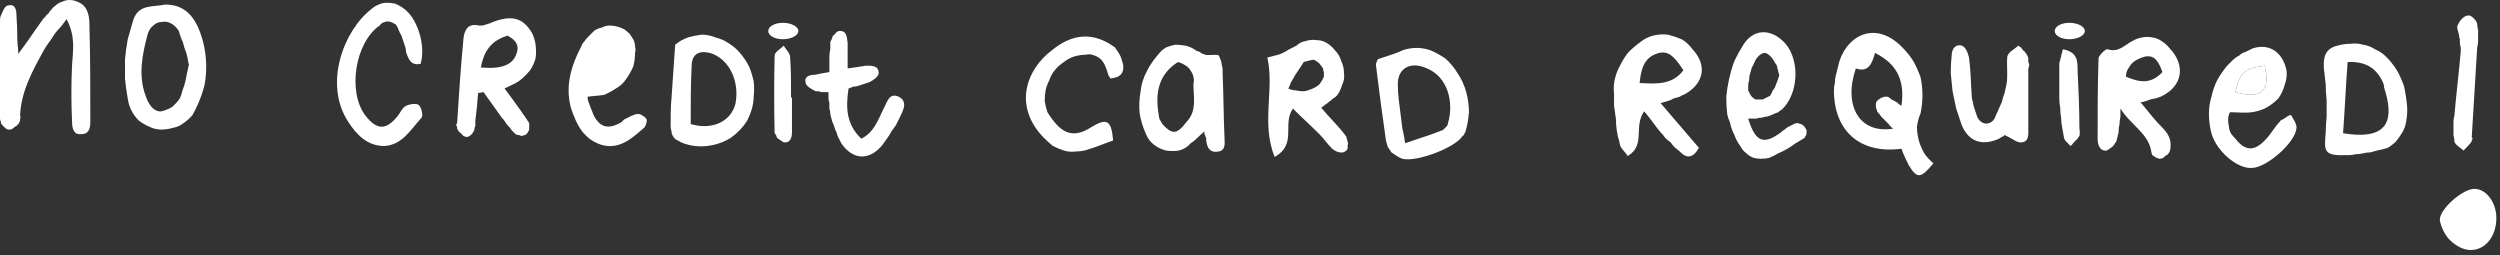 <svg xmlns="http://www.w3.org/2000/svg" viewBox="0 0 274 28" width="274" height="28"><rect x="0" y="0" width="274" height="28" fill="#333333" stroke="none"/><title>no-credit-card-svg</title><style>		.s0 { fill: #ffffff } 	</style><g id="Layer"><path id="Layer" class="s0" d="m7.3 2.1q-0.3 0.4-0.6 0.8-0.4 0.4-0.7 0.8-0.3 0.5-0.6 0.9-0.3 0.4-0.6 0.9c-1.2 2.2-2.5 4.5-2.6 7.2q0.1 0.1 0 0.3 0 0.1 0 0.2 0 0.1-0.1 0.2 0 0.1-0.1 0.2-0.1 0.1-0.2 0.2-0.2 0.1-0.3 0.2-0.1 0.1-0.3 0.2-0.1 0-0.3 0c-0.2 0-0.6-0.4-0.8-0.7q0-0.1 0-0.2-0.1-0.1-0.1-0.3 0-0.1 0-0.2 0-0.1 0-0.2 0-5.1 0-10.2c0-0.2 0-0.5 0.1-0.7 0.2-0.4 0.4-1.1 0.8-1.1 0.7-0.2 0.9 0.4 0.9 1q0.1 1.4 0.1 2.8c0 0.4 0.1 0.8 0.1 1.5 1-1.3 1.7-2.4 2.5-3.5q0.1-0.1 0.2-0.3 0.2-0.2 0.3-0.3 0.1-0.2 0.3-0.3 0.1-0.2 0.2-0.3 0.3-0.4 0.6-0.6 0.3-0.3 0.7-0.4 0.4-0.2 0.8-0.2 0.5 0 0.9 0.2c1.1 0.4 1.3 1.5 1.3 2.5 0.1 3.5 0.1 7.1 0.1 10.6 0 0.7-0.1 1.4-1 1.4-0.8 0.1-1-0.6-1-1.3-0.1-2.1-0.1-4.2 0-6.3 0.1-1.6 0.4-3.1-0.6-5z"></path><path id="Layer" fill-rule="evenodd" class="s0" d="m211.9 17.9c-1.4 1.7-1.8 1.7-2.7 0.2-0.3-0.6-0.6-1.2-0.8-1.8-4.5 0.6-7.4-1.9-7.4-6.4q0-0.4 0.1-0.8 0-0.4 0.1-0.8 0.1-0.4 0.2-0.8 0.1-0.4 0.2-0.8c1-3 4.1-4.4 6.9-1.5q0.7 0.7 1.2 1.5 0.5 0.9 0.8 1.8 0.2 1 0.2 1.9 0 1-0.2 2-0.3 0.7-0.4 1.5 0 0.7 0.2 1.5 0.2 0.7 0.6 1.4 0.4 0.6 1 1.1zm-8.5-10.4c-1.4 4.1 0.4 7.2 4.1 6.6q-0.3-0.2-0.5-0.5-0.2-0.2-0.4-0.4-0.2-0.2-0.4-0.4-0.2-0.3-0.4-0.5-0.1-0.1-0.1-0.3-0.1-0.1-0.1-0.3 0-0.1 0-0.3 0-0.2 0.1-0.3 0.1-0.1 0.2-0.2 0.2-0.1 0.3-0.2 0.2 0 0.3-0.1 0.2 0 0.4 0 0.2 0.1 0.4 0.3 0.2 0.1 0.4 0.2 0.2 0.1 0.3 0.2 0.2 0.2 0.4 0.3c0.4-2.8-0.5-4.6-2.9-5.8-0.3 1.1-0.7 2.2-2.1 1.7z"></path><path id="Layer" fill-rule="evenodd" class="s0" d="m182 11.3l4.2 4.9c-0.6 1.1-1.3 1.2-2 0.5q-0.3-0.3-0.6-0.5-0.3-0.3-0.5-0.6-0.3-0.2-0.6-0.5-0.2-0.3-0.5-0.6c-0.6-0.7-1.1-1.5-1.8-2.3-1.2 1.7 0.2 3.7-1.8 4.9-0.3-0.5-0.9-0.9-0.9-1.5q-0.2-0.6-0.3-1.3-0.1-0.7-0.1-1.3-0.1-0.7-0.2-1.4 0-0.7 0-1.3-0.1-0.9 0.1-1.7 0.2-0.8 0.6-1.5 0.4-0.8 0.9-1.4 0.6-0.6 1.3-1.1 0.6-0.5 1.4-0.7 0.8-0.2 1.6-0.1 0.8 0.2 1.5 0.5 0.7 0.4 1.2 1.1c1.6 1.7 1.3 3.7-0.8 4.9q-0.3 0.1-0.6 0.3-0.4 0.1-0.7 0.2-0.3 0.2-0.7 0.3-0.3 0.1-0.7 0.2zm-2.3-2.2c1.9 0.1 3.6 0.2 4.8-1.4-1.1-1.7-1.7-2.1-2.7-1.9-1.3 0.4-1.9 1.2-2.1 3.3z"></path><path id="Layer" fill-rule="evenodd" class="s0" d="m234.6 11.2c0.9 1.1 1.6 2 2.4 2.8q0.3 0.3 0.5 0.6 0.2 0.3 0.3 0.6 0.1 0.3 0.1 0.7 0 0.4-0.1 0.7-0.1 0.2-0.2 0.3-0.1 0.1-0.3 0.2-0.1 0.1-0.2 0.2-0.2 0.1-0.4 0.1-0.1 0-0.3-0.1-0.1 0-0.2-0.1-0.2-0.1-0.3-0.2-0.1-0.2-0.1-0.3c-0.3-2.1-2.2-2.9-3.4-4.8q0 0.4 0 0.9-0.1 0.4-0.1 0.8-0.1 0.4-0.1 0.9-0.1 0.4-0.2 0.8 0 0.2-0.2 0.4-0.1 0.2-0.2 0.3-0.2 0.2-0.4 0.3-0.1 0.1-0.3 0.2c-0.8 0.1-1-0.7-1-1.3 0-2.9 0-5.8 0.1-8.8 0-0.3 0.8-1.1 1-1 1.2 0.4 1.9-0.5 2.7-0.9q0.5-0.3 1.1-0.4 0.5-0.1 1.1 0 0.6 0.1 1 0.4 0.5 0.3 0.9 0.8c1.8 1.9 1.4 4.2-1 5.3q-0.3 0.1-0.6 0.2-0.2 0-0.5 0.1-0.3 0.1-0.6 0.2-0.2 0.1-0.5 0.1zm2.4-3.3c-0.4-1.1-0.8-1.9-1.9-1.7q-0.4 0.1-0.8 0.3-0.4 0.2-0.7 0.5-0.2 0.3-0.4 0.6-0.2 0.4-0.2 0.8c1.4 0.6 2.7 0.9 4-0.5z"></path><path id="Layer" fill-rule="evenodd" class="s0" d="m52.4 10.2q-0.1 1.5-0.3 3 0 0.2 0 0.3 0 0.2 0 0.3-0.1 0.2-0.1 0.3 0 0.2-0.1 0.3c-0.1 0.3-0.6 0.7-0.8 0.6q-0.1 0-0.3-0.1-0.1-0.1-0.2-0.2-0.1-0.1-0.2-0.2-0.2-0.1-0.2-0.3-0.1 0-0.1-0.1 0-0.1 0-0.2-0.1-0.1-0.1-0.2 0-0.1 0.1-0.2c0.2-3.1 0.4-6.2 0.7-9.3 0.1-0.9 0.5-1.7 1.7-1.4q0.2 0 0.3 0 0.2 0 0.4-0.1 0.1 0 0.3-0.1 0.2 0 0.3-0.1c2.2-0.9 3.5-0.6 4.5 1.1q0.3 0.6 0.4 1.3 0.1 0.8 0 1.5-0.2 0.7-0.6 1.3-0.5 0.6-1.1 1.1c-0.4 0.3-0.9 0.5-1.7 0.9 0.7 0.9 1.3 1.8 1.9 2.6q0.1 0.2 0.2 0.3 0.1 0.1 0.2 0.3 0.1 0.1 0.2 0.3 0.1 0.1 0.2 0.3 0 0.2 0 0.3 0 0.2 0 0.3 0 0.2-0.1 0.3-0.1 0.2-0.2 0.3-0.1 0.1-0.2 0.1-0.2 0.1-0.4 0.1-0.1-0.1-0.3-0.1-0.1 0-0.3-0.1-0.2-0.2-0.4-0.4-0.2-0.3-0.4-0.5-0.2-0.2-0.3-0.4-0.2-0.3-0.4-0.5-1-1.4-2-2.8zm0.3-2.8c2.3 0.2 3.5-0.3 3.9-1.5 0.4-1-0.2-1.6-1-2q-0.6 0.2-1.1 0.5-0.5 0.3-0.9 0.8-0.4 0.5-0.6 1.1-0.2 0.5-0.3 1.1z"></path><path id="Layer" fill-rule="evenodd" class="s0" d="m132 14.4c-0.7 0.6-1 1-1.5 1.3q-0.5 0.6-1.3 0.8-0.7 0.1-1.4 0-0.8-0.2-1.4-0.7-0.5-0.4-0.8-1.1-0.5-1.1-0.7-2.3-0.1-1.2 0.1-2.3 0.1-1.2 0.7-2.3 0.5-1 1.3-1.9 0.3-0.4 0.8-0.7 0.5-0.2 1-0.3 0.5 0 1.1 0.1 0.5 0.1 1 0.4 0.1 0.1 0.3 0.2 0.1 0 0.3 0.1 0.1 0.1 0.3 0.2 0.1 0 0.3 0.1c0.5 0.1 1.3-0.1 1.5 0.1q0.1 0.3 0.2 0.5 0.1 0.3 0.1 0.5 0.1 0.3 0.1 0.5 0 0.3 0 0.5c0.1 2.3 0.1 4.6 0.2 6.9 0 0.6 0.2 1.4-0.6 1.6-1 0.2-1.3-0.4-1.4-1.2q0-0.2 0-0.3-0.1-0.1-0.1-0.2 0-0.1-0.1-0.2 0-0.1 0-0.3zm-2.9-7.6c-2.2 1.4-2.5 3.5-2.1 5.8q0 0.2 0.1 0.5 0.2 0.3 0.3 0.5 0.2 0.2 0.4 0.4 0.2 0.2 0.4 0.3c0.8 0.5 1.4-0.4 1.9-1 1.1-1.2 0.7-2.7 0.7-4.1q0.1-0.4 0-0.8-0.1-0.4-0.4-0.8-0.2-0.3-0.6-0.5-0.3-0.2-0.7-0.3z"></path><path id="Layer" fill-rule="evenodd" class="s0" d="m139.7 17.2c-1.5-3.7 0-7.4-0.8-10.9q0.4-0.1 0.8-0.2 0.5-0.1 0.9-0.3 0.4-0.2 0.7-0.4 0.4-0.2 0.8-0.4 0.4-0.4 1-0.5 0.6-0.2 1.2-0.1 0.6 0 1.1 0.3 0.5 0.3 0.9 0.8 0.5 0.5 0.7 1.2 0.3 0.6 0.3 1.3 0.1 0.7-0.2 1.3-0.2 0.7-0.6 1.2-0.2 0.2-0.4 0.3-0.2 0.2-0.5 0.4-0.2 0.2-0.4 0.3-0.2 0.2-0.4 0.3c0.9 1.1 1.9 2 2.7 3.1q0.1 0.1 0.1 0.3 0.1 0.2 0.1 0.4 0.1 0.1 0 0.3 0 0.2 0 0.4c-0.4 0.7-1.2 0.4-1.7 0-0.5-0.5-0.9-1.1-1.4-1.6-0.9-0.9-1.9-1.8-2.9-2.8-1.2 1.7 0.5 3.9-2 5.3zm1.5-7.5q0.4 0.2 0.8 0.2 0.4 0.1 0.8 0.1 0.4 0 0.8-0.2 0.4-0.1 0.8-0.4 0.2-0.1 0.3-0.3 0.1-0.1 0.2-0.3 0.1-0.2 0.2-0.4 0-0.3 0-0.5-0.1-0.2-0.1-0.4-0.1-0.2-0.3-0.4-0.1-0.2-0.3-0.3-0.1-0.1-0.3-0.2-0.2-0.1-0.4 0-0.2 0-0.4 0.1-0.2 0-0.4 0.1-0.1 0.1-0.2 0.3-0.2 0.3-0.4 0.6-0.2 0.3-0.4 0.6-0.2 0.4-0.4 0.7-0.1 0.3-0.3 0.7z"></path><path id="Layer" fill-rule="evenodd" class="s0" d="m244.4 12.3q-0.2 0.4-0.2 0.8 0 0.4 0.1 0.8 0 0.3 0.2 0.7 0.2 0.3 0.5 0.6c1.1 1.4 2.1 1.4 3.3 0.1 0.6-0.6 1-1.4 1.6-2q0.1-0.2 0.3-0.2 0.1-0.1 0.3-0.2 0.1-0.1 0.3-0.2 0.2-0.1 0.3-0.1c0.2 0.4 0.6 0.9 0.6 1.4-0.1 1.6-3.2 4.3-4.8 4.4-1.7 0.2-4.2-2-4.6-4.1q-0.2-0.9-0.2-1.9 0-0.9 0.3-1.9 0.2-0.9 0.6-1.7 0.5-0.9 1.1-1.6 0.3-0.3 0.6-0.6 0.3-0.3 0.7-0.5 0.3-0.3 0.7-0.4 0.4-0.2 0.8-0.4c1.9-0.6 3.3 0.5 3.7 2.4q0.1 0.8-0.2 1.6-0.2 0.8-0.7 1.5-0.6 0.6-1.3 1-0.8 0.4-1.6 0.5c-0.8 0.1-1.7 0-2.4 0zm0.6-2.2c2.8 0.8 3.9-0.1 3.2-2.9-2.2 0.3-2.7 0.7-3.2 2.9z"></path><path id="Layer" class="s0" d="m64.4 10.6q0 0.3 0.1 0.6 0.1 0.2 0.2 0.5 0.1 0.3 0.2 0.5 0.1 0.3 0.2 0.5c0.7 1.3 1.6 1.5 3 0.7q0.1-0.1 0.3-0.3 0.2-0.1 0.4-0.2 0.2-0.1 0.4-0.2 0.3-0.1 0.5-0.2 0.1 0 0.3 0 0.2 0 0.3 0.1 0.2 0.1 0.3 0.2 0.1 0 0.2 0.2c0.2 0.1 0 0.8-0.2 1-1.3 1.1-2.6 2.4-4.6 1.9-2-0.6-2.8-2.2-3.4-4-0.7-2.4 0-4.7 1.1-6.8q0.1-0.3 0.3-0.5 0.2-0.3 0.4-0.5 0.2-0.2 0.4-0.4 0.2-0.2 0.4-0.4 0.4-0.2 0.8-0.3 0.4-0.2 0.8-0.2 0.4 0 0.8 0.1 0.4 0.1 0.8 0.3 0.3 0.2 0.6 0.5 0.2 0.3 0.4 0.6 0.2 0.4 0.2 0.8 0.1 0.3 0 0.7 0 0.8-0.2 1.5-0.3 0.7-0.8 1.4-0.4 0.6-1.1 1-0.6 0.4-1.3 0.7c-0.6 0.1-1.1 0.1-1.8 0.2z"></path><path id="Layer" fill-rule="evenodd" class="s0" d="m191.6 13c0.8 2.6 1.7 2.9 3.6 1.5q0.2-0.2 0.4-0.3 0.2-0.2 0.4-0.3 0.2-0.1 0.4-0.2 0.2-0.1 0.4-0.2 0.1 0 0.3 0 0.2 0.1 0.3 0.1 0.2 0.1 0.3 0.2 0.1 0.1 0.2 0.3 0.1 0.1 0.1 0.2 0 0.2 0 0.3 0 0.1-0.1 0.3-0.1 0.1-0.1 0.2-0.5 0.3-1 0.6-0.4 0.3-0.9 0.6-0.5 0.3-1 0.5-0.5 0.3-1 0.5-0.4 0.1-0.9 0.1-0.4 0-0.8-0.1-0.5-0.2-0.8-0.5-0.4-0.3-0.6-0.7-0.3-0.4-0.5-0.8-0.2-0.5-0.4-0.9-0.2-0.5-0.3-1-0.2-0.4-0.3-0.9-0.1-1-0.1-1.9 0.1-1 0.3-1.9 0.2-0.9 0.5-1.8 0.4-0.9 0.9-1.7c1.1-2.1 3.2-2.2 4.8-0.4 1.6 1.9 1.4 5.5-0.4 7.2q-0.2 0.1-0.4 0.3-0.3 0.1-0.5 0.2-0.2 0.1-0.5 0.2-0.2 0.1-0.5 0.1-0.2 0.1-0.4 0.1-0.3 0-0.5 0.1-0.2 0-0.5 0-0.2 0-0.4 0zm3.4-4.7q0-0.2-0.1-0.4 0-0.2-0.1-0.4 0-0.2-0.1-0.4-0.1-0.1-0.2-0.3c-0.2-0.4-0.7-1-1.1-1-0.4 0-0.9 0.5-1.1 1q-0.1 0.3-0.3 0.6-0.1 0.3-0.2 0.7-0.1 0.3-0.1 0.7-0.1 0.3-0.1 0.7 0 0.2 0 0.4 0.1 0.2 0.2 0.4 0.1 0.2 0.2 0.3 0.2 0.2 0.4 0.3 0.2 0 0.4 0 0.2 0 0.4 0 0.2-0.1 0.4-0.2 0.2-0.1 0.4-0.2 0.2-0.3 0.3-0.6 0.2-0.2 0.3-0.5 0.1-0.3 0.2-0.5 0.1-0.3 0.2-0.6z"></path><path id="Layer" fill-rule="evenodd" class="s0" d="m18.1 0.5c1.7 0 2.9 0.8 3.7 2.7q0.4 1 0.6 2 0.2 1.1 0.2 2.1 0 1.1-0.2 2.1-0.3 1.1-0.7 2-0.3 0.7-0.6 1.2-0.4 0.5-1 0.9-0.5 0.4-1.1 0.5-0.7 0.2-1.3 0.2-0.7 0-1.3-0.3-0.7-0.3-1.2-0.7-0.5-0.5-0.8-1.1-0.3-0.6-0.4-1.3-0.2-1.1-0.3-2.2 0-1 0-2.1 0.1-1.1 0.3-2.2 0.3-1 0.6-2.1c0.6-1.8 2.2-1.4 3.5-1.7zm2.6 6.6q-0.1-0.5-0.2-1-0.1-0.4-0.3-0.9-0.1-0.5-0.3-0.9-0.2-0.5-0.3-0.9-0.3-0.5-0.8-0.8-0.5-0.3-1-0.2-0.6 0-1 0.4-0.4 0.3-0.6 0.9c-0.6 2.2-1.1 4.6-0.2 6.9 0.3 0.9 0.9 1.7 1.7 1.6q0.4-0.1 0.6-0.2 0.3-0.1 0.6-0.3 0.2-0.2 0.4-0.4 0.2-0.2 0.4-0.5 0.2-0.4 0.3-0.9 0.2-0.5 0.3-0.9 0.1-0.5 0.2-1 0.1-0.4 0.2-0.9z"></path><path id="Layer" fill-rule="evenodd" class="s0" d="m257.4 17c-2.7 0.1-2.7-0.3-2.5-2.5q0-0.8 0.1-1.7 0-0.9 0-1.8-0.1-0.9-0.1-1.7-0.1-0.9-0.2-1.8c-0.1-1.3 0.2-2.2 1.5-2.5q0.7-0.2 1.4-0.2 0.7-0.1 1.4 0.1 0.7 0.1 1.3 0.5 0.7 0.3 1.2 0.8 0.7 0.7 1.2 1.5 0.5 0.9 0.8 1.8 0.2 1 0.3 1.9 0.1 1-0.1 2-0.1 0.6-0.4 1.1-0.3 0.5-0.7 1-0.4 0.4-0.9 0.7-0.6 0.2-1.2 0.3-0.3 0.1-0.7 0.2-0.4 0-0.8 0.1-0.4 0.1-0.8 0.1-0.4 0.1-0.8 0.1zm-0.6-2.4c5.4 0.9 5.5-1.9 4.5-5q0-0.3-0.1-0.5c-0.7-1.6-1.9-2.4-3.9-2.3-0.2 2.6-0.3 5.1-0.5 7.8z"></path><path id="Layer" fill-rule="evenodd" class="s0" d="m151 6.5c0.8-0.3 1.6-0.5 2.3-0.8q0.6-0.3 1.3-0.4 0.7-0.1 1.3 0 0.7 0.1 1.3 0.4 0.6 0.3 1.2 0.7 0.8 0.7 1.4 1.7 0.6 0.9 0.9 2 0.3 1.1 0.3 2.2-0.1 1.2-0.4 2.2-0.1 0.1-0.1 0.1 0 0.1 0 0.1-0.1 0.1-0.1 0.1 0 0.1-0.1 0.1c-0.8 1.3-5.1 2.9-6.6 2.5q-0.3-0.1-0.6-0.3-0.3-0.2-0.6-0.4-0.2-0.3-0.4-0.6-0.1-0.3-0.2-0.7-0.6-4.2-1.1-8.3c0-0.2 0.1-0.3 0.2-0.6zm3 9.2c1.7-0.6 2.8-0.9 4-1.4q0.1 0 0.2-0.1 0.1-0.1 0.2-0.2 0.1-0.1 0.2-0.2 0.1-0.2 0.1-0.3c0.7-2.4-0.1-5.1-2.3-6-1.7-0.8-3.2-0.1-3.2 1.7q0 0.8 0.1 1.7 0.1 0.8 0.2 1.6 0.1 0.8 0.2 1.6 0.2 0.8 0.3 1.6z"></path><path id="Layer" class="s0" d="m46.1 7c-1 0.2-1.3-0.4-1.6-1.3q0-0.3-0.1-0.6-0.1-0.3-0.2-0.6-0.1-0.3-0.2-0.6-0.2-0.3-0.3-0.6-0.1-0.3-0.3-0.6-0.3-0.2-0.6-0.3-0.3-0.1-0.6 0-0.4 0.1-0.6 0.4c-2.7 1.9-3.5 7.2-1.6 9.8 1.3 1.7 2.3 1.7 3.6 0.1 0.3-0.4 0.5-0.9 0.9-1.1 0.4-0.2 1.1-0.3 1.4-0.1 0.3 0.3 0.5 1.2 0.3 1.4-1.2 1.3-2.1 3-4.1 3.1-1.8 0-3-1.2-3.9-2.6-2.8-4.2-0.5-10.1 2.5-12.4q0.3-0.3 0.8-0.5 0.4-0.2 0.9-0.2 0.5 0 0.9 0.1 0.5 0.2 0.9 0.5c1.5 1 2.5 4 1.9 6.1z"></path><path id="Layer" fill-rule="evenodd" class="s0" d="m74 4.9q0.6-0.5 1.4-0.8 0.7-0.2 1.5-0.3 0.8 0 1.5 0.3 0.8 0.2 1.4 0.6 0.8 0.5 1.3 1.1 0.6 0.7 1 1.5 0.3 0.7 0.5 1.6 0.1 0.8 0 1.7c0 0.9-0.3 1.8-0.7 2.6-0.5 0.8-1.1 1.4-1.8 1.9-0.8 0.5-1.7 0.8-2.6 0.9-0.9 0.1-1.8 0-2.6-0.3q-0.3-0.1-0.6-0.3-0.3-0.1-0.5-0.4-0.2-0.3-0.2-0.6-0.1-0.3-0.1-0.6c0-1 0-2.1 0.1-3.1q0.2-2.9 0.4-5.8zm1.7 8.7c2.4 0.7 4.4-0.3 4.9-2.2 0.5-2.5-0.7-5-2.8-5.6-1.3-0.3-2 0.2-2 1.5-0.1 2.1-0.1 4.1-0.1 6.3z"></path><path id="Layer" class="s0" d="m121.7 8.6q-0.1-0.2-0.2-0.3 0-0.1-0.1-0.3 0-0.1-0.1-0.3 0-0.1-0.1-0.3-0.1-0.3-0.3-0.6-0.2-0.3-0.5-0.5-0.3-0.2-0.7-0.3-0.3-0.1-0.7 0-0.6 0-1.3 0.2-0.6 0.2-1.1 0.6-0.6 0.4-1 0.9-0.4 0.5-0.6 1.1-0.3 0.6-0.4 1.1-0.1 0.6-0.1 1.2 0.1 0.6 0.3 1.2 0.3 0.5 0.7 1c1.2 1.5 2.4 1.7 4 0.7 1.8-1.1 2.3-0.9 2.5 1.4-0.9 0.3-1.8 0.7-2.8 1q-0.6 0.2-1.3 0.2-0.6 0.1-1.3-0.1-0.6-0.2-1.2-0.5-0.5-0.4-1-0.9c-3.4-3.5-1.9-7.5 0.9-9.6 2.2-1.8 4.3-1.9 6.3-0.7q0.3 0.2 0.6 0.4 0.2 0.3 0.4 0.6 0.2 0.3 0.3 0.6 0.1 0.4 0.2 0.7c0.1 0.8-0.2 1.4-1.4 1.5z"></path><path id="Layer" class="s0" d="m90.8 10.1q-0.2 0-0.4 0-0.1 0-0.3 0-0.2 0-0.3-0.1-0.2 0-0.4 0c-0.4-0.2-1-0.5-1.1-0.9-0.2-0.7 0.4-0.9 1-0.9 0.5-0.1 0.9-0.2 1.6-0.3q0-0.5 0-0.9 0-0.4 0-0.8 0-0.4 0.1-0.8 0-0.4 0-0.8 0.1-0.2 0.2-0.4 0-0.1 0.1-0.3 0.2-0.1 0.3-0.3 0.1-0.1 0.3-0.2c0.9-0.1 0.9 0.6 1 1.3 0 0.9 0 1.8 0 2.8 0.8-0.1 1.4-0.2 2-0.3 0.7 0 1.4 0 1.4 0.8 0 0.4-0.6 0.8-1 1q-0.3 0.1-0.6 0.2-0.3 0.1-0.6 0.2-0.3 0.1-0.6 0.1-0.2 0.1-0.5 0.2c-0.3 2-0.3 3.9 1.4 5.5 1.4-0.7 1.8-2 2.4-3.2 0.4-0.7 0.6-1.9 1.7-1.4 1.1 0.6 0.4 1.6 0.1 2.3q-0.2 0.4-0.4 0.8-0.3 0.4-0.5 0.7-0.2 0.4-0.5 0.8-0.2 0.3-0.5 0.7c-1.4 1.7-3.2 1.7-4.5-0.2q-0.2-0.4-0.4-0.8-0.1-0.4-0.3-0.8-0.1-0.4-0.3-0.8-0.1-0.4-0.2-0.8 0-0.3-0.1-0.6 0-0.3 0-0.6-0.1-0.3-0.1-0.6 0-0.3 0-0.6z"></path><path id="Layer" class="s0" d="m219.7 14.8q-0.1 0.1-0.1 0.1-0.1 0.1-0.2 0.1-0.1 0-0.1 0.1-0.1 0-0.2 0.1c-1.8 0.8-3.3 0.4-4.1-1.5q-0.3-0.9-0.6-1.8-0.2-0.9-0.4-1.9-0.1-1-0.2-2 0-0.9 0.1-1.9c0-0.7 0.4-1.3 1.1-1.1 0.4 0.1 0.7 0.8 0.8 1.3 0.2 1.4 0.2 2.8 0.3 4.2q0 0.3 0.1 0.6 0.1 0.3 0.1 0.5 0.1 0.3 0.2 0.6 0.1 0.3 0.2 0.6c0.4 0.9 1.4 1 1.9 0.2q0.2-0.5 0.4-0.9 0.2-0.5 0.4-0.9 0.1-0.5 0.3-1 0.1-0.5 0.2-0.9c0.2-1 0-2.1 0.1-3.1 0.1-0.5 0.8-0.8 1.2-1.2q0.1 0.1 0.3 0.2 0.1 0.1 0.2 0.3 0.2 0.1 0.3 0.3 0.1 0.1 0.2 0.3 0.1 0.2 0.1 0.3 0 0.2 0 0.4 0.1 0.2 0.1 0.3 0 0.2-0.1 0.4c0 2.2 0 4.4 0 6.6 0 0.6 0.1 1.4-0.7 1.5-0.5 0.1-1-0.4-1.9-0.8z"></path><path id="Layer" class="s0" d="m273.6 23.9c0 2-1.2 3.5-2.8 3.5q-0.6 0-1.2-0.3-0.6-0.3-1.1-0.8-0.4-0.4-0.7-1-0.3-0.6-0.4-1.2c0-1.2 2.5-3.4 3.8-3.4 1.3 0 2.4 1.5 2.4 3.2z"></path><path id="Layer" class="s0" d="m271.5 5.2q-0.3 4.9-0.6 9.9 0.1 0 0.1 0.1 0 0.1-0.1 0.1 0 0.1 0 0.1 0 0.1 0 0.1c-0.3 0.4-0.6 0.7-0.9 1-0.3-0.3-0.9-0.6-1-1q0-0.4-0.1-0.7 0-0.4 0-0.7 0-0.4 0-0.7 0-0.4 0.1-0.7c0.2-2.4 0.5-4.7 0.7-7.1q0-0.2 0-0.4-0.1-0.3-0.1-0.5 0-0.2 0-0.4-0.1-0.3-0.1-0.5c-0.1-0.4-0.3-0.9-0.1-1.1 0.2-0.5 0.7-1 1.1-1 0.3-0.1 0.9 0.5 1 0.9q0 0.3 0.1 0.7 0 0.3 0 0.6 0 0.3 0 0.6 0 0.4-0.1 0.7z"></path><path id="Layer" class="s0" d="m226.1 5.4c1.6 0.3 1.6 1.3 1.6 2.2 0.1 2.1 0.2 4.2 0.2 6.3 0 0.3 0.1 0.7 0 1q-0.1 0.1-0.2 0.3-0.1 0.1-0.3 0.3-0.1 0.1-0.2 0.2-0.1 0.2-0.3 0.3c-0.2-0.3-0.7-0.6-0.7-1q-0.1-0.5-0.2-1.1-0.1-0.5-0.1-1-0.1-0.5-0.1-1.1-0.1-0.5-0.1-1 0-0.5 0-1 0-0.4 0-0.9 0-0.5 0-0.9 0-0.5 0-1 0-0.2 0.1-0.4 0-0.2 0.1-0.4 0-0.2 0.1-0.4 0-0.2 0.1-0.4z"></path><path id="Layer" class="s0" d="m86.8 10.7q0 1.9 0 3.8c0 0.6-0.2 1.2-0.9 1.1q-0.2-0.1-0.3-0.2-0.2-0.1-0.3-0.2-0.2-0.1-0.2-0.3-0.1-0.2-0.2-0.3-0.1-4.3 0-8.5c0-0.4 0.6-0.7 1-1.1 0.2 0.4 0.7 0.8 0.7 1.3 0.1 1.4 0.1 2.9 0.1 4.4z"></path><path id="Layer" class="s0" d="m245 10.1c0.5-2.2 1-2.6 3.2-2.9 0.7 2.8-0.4 3.7-3.2 2.9z"></path><path id="Layer" class="s0" d="m64.4 7.8c0.6-2.2 1.1-2.6 3.2-2.9 0.7 2.8-0.3 3.7-3.2 2.9z"></path><path id="Layer" class="s0" d="m85.8 4.3c-0.9 0-1.6-0.4-1.6-0.9 0-0.5 0.7-0.9 1.6-0.9 0.9 0 1.7 0.4 1.7 0.9 0 0.5-0.8 0.9-1.7 0.9z"></path><path id="Layer" class="s0" d="m226.8 4.3c-0.9 0-1.6-0.4-1.6-0.9 0-0.5 0.7-0.9 1.6-0.9 0.9 0 1.7 0.4 1.7 0.9 0 0.5-0.8 0.9-1.7 0.9z"></path></g></svg>